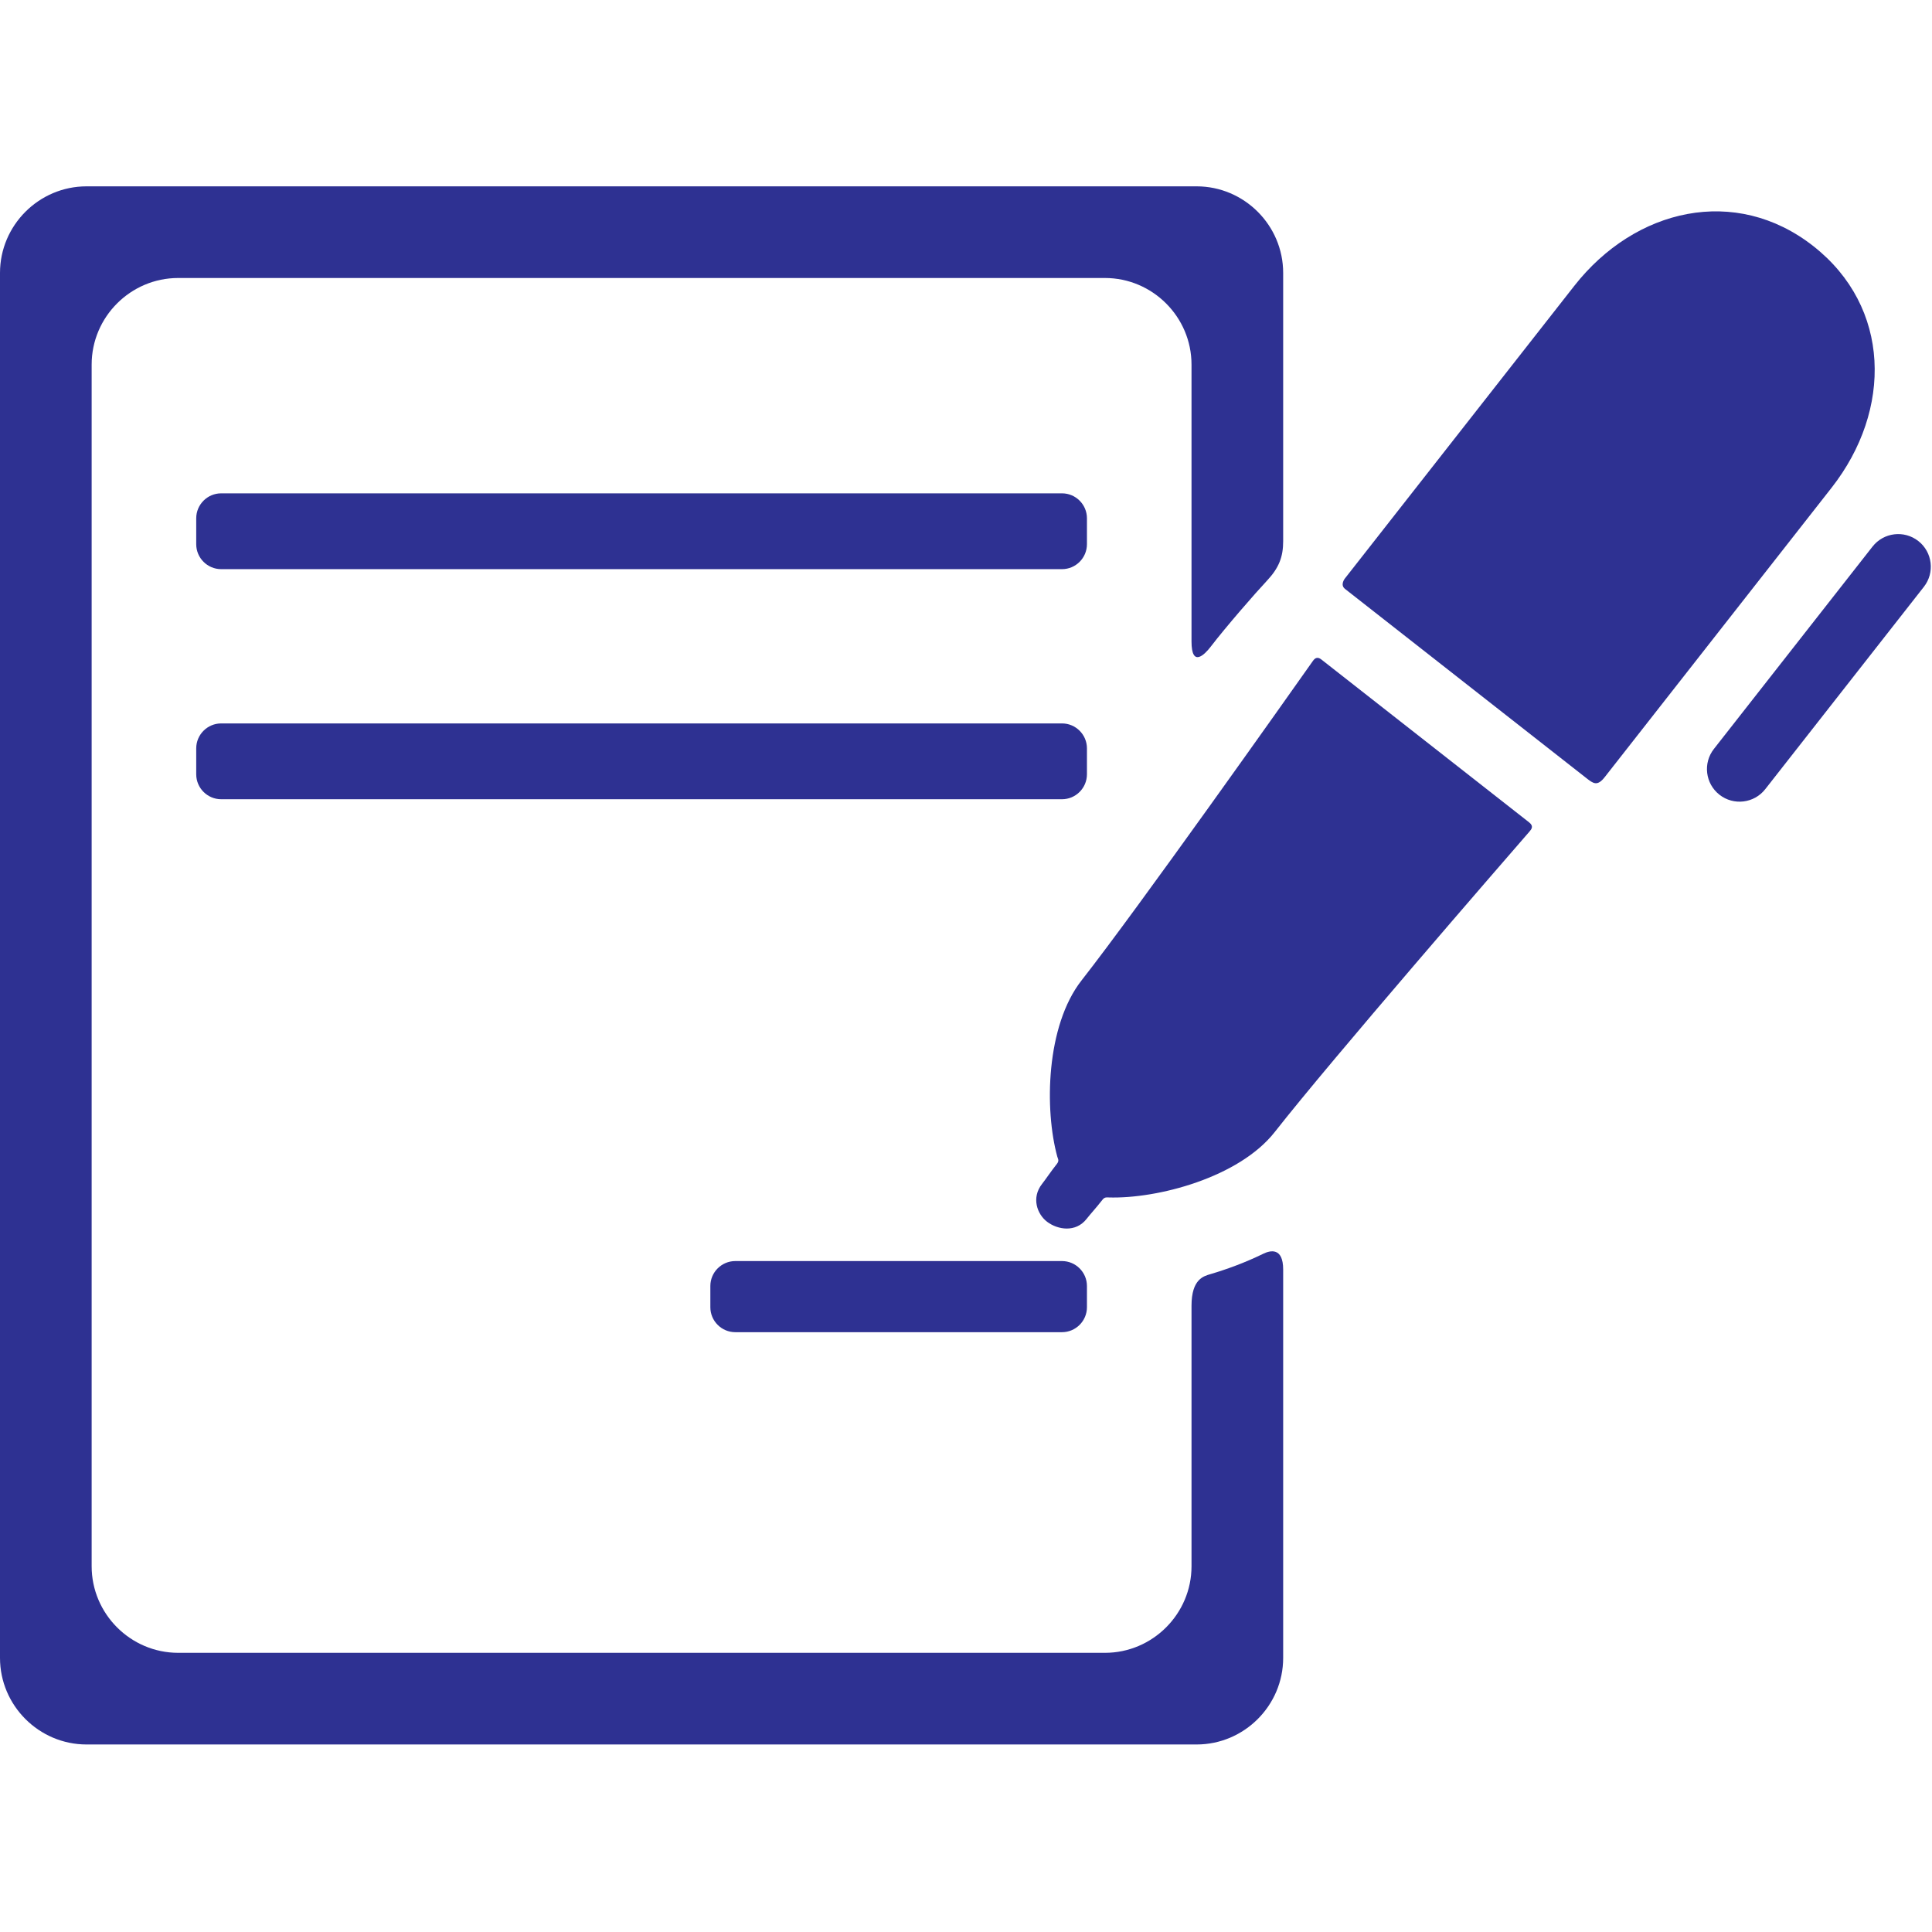 <?xml version="1.0" encoding="UTF-8"?>
<svg xmlns="http://www.w3.org/2000/svg" xmlns:xlink="http://www.w3.org/1999/xlink" version="1.1" width="800px" height="800px" viewBox="0,0,256,256">
  <g fill="#2e3192" fill-rule="nonzero" stroke="none" stroke-width="1" stroke-linecap="butt" stroke-linejoin="miter" stroke-miterlimit="10" stroke-dasharray="" stroke-dashoffset="0" font-family="none" font-weight="none" font-size="none" text-anchor="none" style="mix-blend-mode: normal">
    <g transform="translate(0,0) scale(0.62,0.62)">
      <g>
        <g id="Layer_5_64_">
          <g>
            <g>
              <path d="M342.963,166.078c12.312,-15.706 48.483,-61.846 48.483,-61.846c13.025,-16.616 12.695,-38.62 -3.919,-51.645c-16.615,-13.026 -38.063,-8.091 -51.087,8.524l-49.043,62.559c0,0 -1.042,1.33 0.054,2.189c11.518,9.03 42.729,33.496 51.556,40.416c1.501,1.177 2.354,1.846 3.956,-0.197z"></path>
              <path d="M282.399,140.946c-0.727,-0.569 -1.289,-0.425 -1.784,0.274c-5.34,7.567 -37.382,52.895 -49.465,68.308c-7.602,9.698 -7.964,27.592 -5.17,37.73c0.093,0.337 0.456,0.774 -0.082,1.46c-1.485,1.895 -2.339,3.222 -3.198,4.316c-2.32,2.96 -1.054,6.478 1.114,8.103c2.262,1.695 6.091,2.323 8.412,-0.636c0.86,-1.098 1.95,-2.25 3.44,-4.15c0.421,-0.537 0.936,-0.444 1.226,-0.435c10.489,0.333 27.928,-4.266 35.565,-14.008c12.19,-15.55 48.843,-57.772 54.427,-64.198c0.463,-0.532 0.919,-1.171 -0.084,-1.958c-11.1,-8.7 -33.039,-25.899 -44.401,-34.806z"></path>
              <path d="M377.264,168.661c-2.374,3.03 -6.757,3.561 -9.786,1.186v0c-3.031,-2.375 -3.561,-6.757 -1.186,-9.788l33.901,-43.245c2.374,-3.03 6.756,-3.561 9.786,-1.185v0c3.03,2.376 3.561,6.757 1.186,9.787z"></path>
            </g>
            <g>
              <path d="M232.299,165.483c0,2.929 -2.396,5.327 -5.325,5.327h-179.71c-2.931,0 -5.327,-2.397 -5.327,-5.327v-5.549c0,-2.929 2.396,-5.325 5.327,-5.325h179.711c2.929,0 5.325,2.396 5.325,5.325v5.549z"></path>
            </g>
            <path d="M232.299,279.388c0,2.928 -2.398,5.324 -5.329,5.324h-69.828c-2.931,0 -5.327,-2.396 -5.327,-5.324v-4.551c0,-2.929 2.396,-5.325 5.327,-5.325h69.828c2.931,0 5.329,2.396 5.329,5.325z"></path>
            <g>
              <path d="M232.299,116.312c0,2.929 -2.396,5.325 -5.325,5.325h-179.71c-2.931,0 -5.327,-2.396 -5.327,-5.325v-5.551c0,-2.929 2.396,-5.325 5.327,-5.325h179.711c2.929,0 5.325,2.396 5.325,5.325v5.551z"></path>
            </g>
            <path d="M254.649,279.051v55.688c0,10.175 -8.325,18.5 -18.5,18.5h-198.061c-10.175,0 -18.5,-8.325 -18.5,-18.5v-256.826c0,-10.175 8.325,-18.5 18.5,-18.5h198.06c10.175,0 18.5,8.325 18.5,18.5v59.163c0,5.662 2.795,2.839 4.089,1.151c3.303,-4.308 9.538,-11.459 12.05,-14.139c2.589,-2.762 3.449,-5.119 3.449,-8.429v-57.335c0,-10.175 -8.325,-18.5 -18.5,-18.5h-237.236c-10.175,0 -18.5,8.325 -18.5,18.5v296.002c0,10.175 8.325,18.5 18.5,18.5h237.237c10.175,0 18.5,-8.325 18.5,-18.5v-83c0,-4.833 -2.813,-4.079 -4.226,-3.389c-3.892,1.901 -7.772,3.316 -11.309,4.366c-1.413,0.42 -4.053,1.023 -4.053,6.748z"></path>
          </g>
        </g>
      </g>
    </g>
  </g>
</svg>
